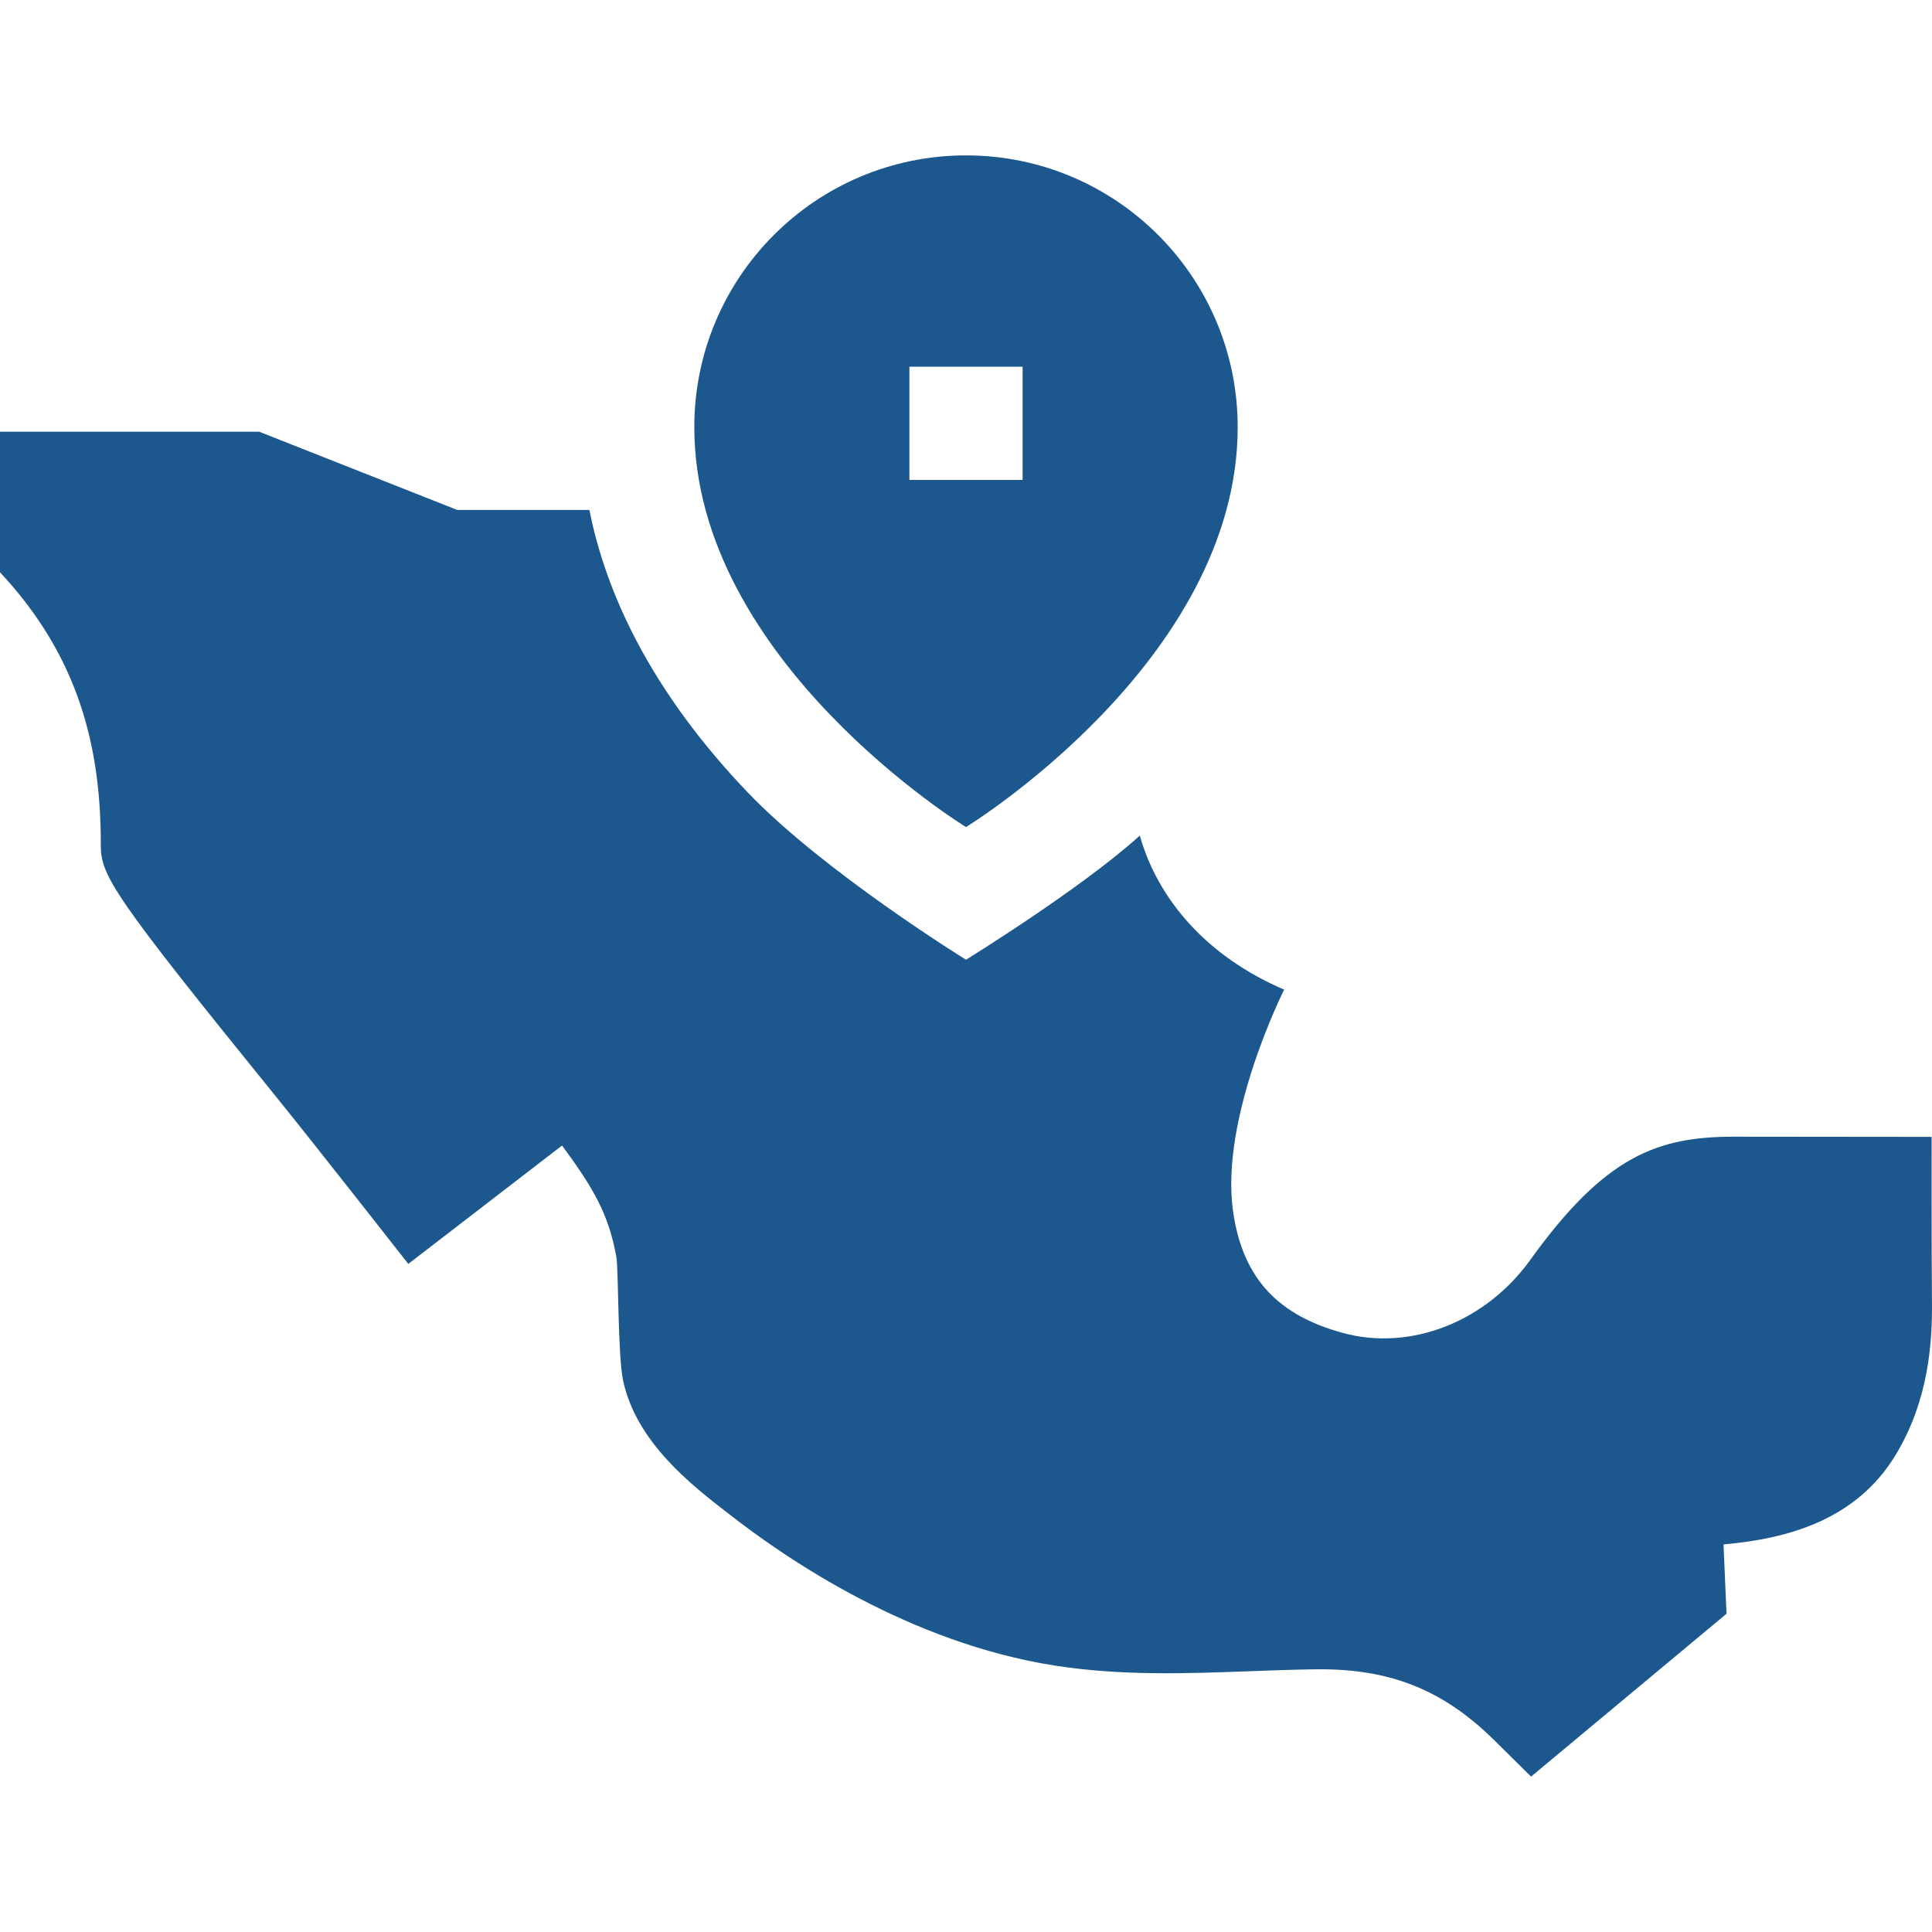<svg xmlns="http://www.w3.org/2000/svg" xmlns:xlink="http://www.w3.org/1999/xlink" width="512" height="512" x="0" y="0" viewBox="0 0 512.001 512.001" style="enable-background:new 0 0 512 512" xml:space="preserve" class="">  <g>    <path d="M511.99 344.78c-.114-9.389-.084-43.49-.084-43.49s-47.062-.052-52.405-.052c-20.223 0-34.12 5.049-53.957 32.648-11.842 16.476-31.814 24.252-49.696 19.353-16.674-4.568-26.401-13.958-29.043-32.009-3.653-24.958 13.512-58.967 13.512-58.967-20.54-8.797-33.478-23.928-38.257-40.821-15.539 14.079-46.06 32.896-46.06 32.896s-37.535-23.188-57.642-44.132c-12.401-12.918-22.382-26.494-29.664-40.351-6.001-11.419-10.174-23.033-12.501-34.719h-35.031l-52.468-20.722H0v37.247c20.903 22.362 26.765 46.405 26.715 72.269-.016 8.098 3.139 13.292 46.474 66.746 10.004 12.34 35.017 44.274 35.017 44.274l40.749-31.377c8.407 11.441 12.344 18.232 14.38 29.487.608 3.363.362 26.035 1.781 32.742 3.478 16.437 18.282 27.873 27.847 35.253 15.884 12.467 48.226 34.281 86.364 40.309 17.695 2.797 35.171 2.148 52.071 1.522 5.704-.212 11.603-.431 17.307-.502 19.604-.24 33.746 5.397 47.357 18.859l9.685 9.579 51.801-43.164-.797-18.371c16.484-1.455 35.049-6.198 45.672-23.802 8.84-14.649 9.694-30.246 9.567-40.705z" fill="#1c588e" opacity="1" data-original="#000000" class=""></path>    <path d="M256 219.18s72-44 72-106c0-39.764-32.236-72-72-72s-72 32.236-72 72c0 62 72 106 72 106zM241 97.179h30v30h-30z" fill="#1c588e" opacity="1" data-original="#000000" class=""></path>  </g></svg>